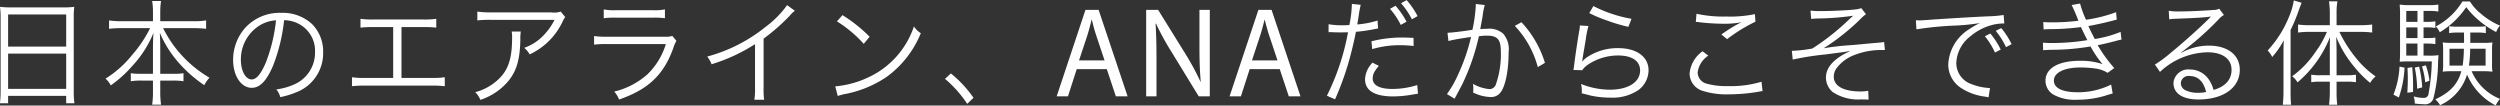 <svg xmlns="http://www.w3.org/2000/svg" width="370.19" height="15.625" viewBox="0 0 370.19 15.625">
  <rect x="0" y="0" width="370.19" height="15.625" fill="#333333" stroke="none"/>
  <defs>
    <style>
      .cls-1 {
        fill: #fff;
        fill-rule: evenodd;
      }
    </style>
  </defs>
  <path id="txt_sub.svg" class="cls-1" d="M1689.78,608.087a14.489,14.489,0,0,1-.1,1.8h1.21v-1.1h8.6v1.1h1.22a12.714,12.714,0,0,1-.1-1.818v-10.9a10.479,10.479,0,0,1,.08-1.564,11.851,11.851,0,0,1-1.72.085h-7.5a13.4,13.4,0,0,1-1.78-.085,11.537,11.537,0,0,1,.09,1.666v10.811Zm1.11-11.355h8.6v4.759h-8.6v-4.759Zm0,5.8h8.6v5.219h-8.6v-5.219Zm21.03-3.773a18.587,18.587,0,0,1-2.71,4.028,15.407,15.407,0,0,1-3.9,3.451,3.186,3.186,0,0,1,.78,1,17.85,17.85,0,0,0,3.17-2.856,16,16,0,0,0,3.15-4.912c-0.05.917-.07,1.563-0.07,2.192v3.859h-1.63a9.82,9.82,0,0,1-1.65-.085v1.19a9.156,9.156,0,0,1,1.68-.1h1.6v1.6a12.8,12.8,0,0,1-.12,1.971h1.32a13.276,13.276,0,0,1-.12-1.954v-1.615h1.79a8.993,8.993,0,0,1,1.65.1v-1.19a9.7,9.7,0,0,1-1.62.085h-1.82v-3.859c0-.561-0.01-1.19-0.06-2.209a16.261,16.261,0,0,0,3.11,4.776,19.261,19.261,0,0,0,3.47,2.975,4.428,4.428,0,0,1,.77-1.105,17.532,17.532,0,0,1-6.87-7.343h4.5a17.652,17.652,0,0,1,1.87.1v-1.241a10.822,10.822,0,0,1-1.87.119h-4.92v-1.462a9.7,9.7,0,0,1,.12-1.53h-1.32a9.092,9.092,0,0,1,.12,1.547v1.445h-4.67a12.186,12.186,0,0,1-1.83-.119v1.241a16.239,16.239,0,0,1,1.83-.1h4.25Zm19.84-1.173a4.726,4.726,0,0,1,1.93.425,4.492,4.492,0,0,1,2.65,4.266,5.145,5.145,0,0,1-2.95,4.76,9.849,9.849,0,0,1-2.78.8,2.836,2.836,0,0,1,.58,1.139,12.668,12.668,0,0,0,2.53-.782,6.191,6.191,0,0,0,3.82-5.865,5.751,5.751,0,0,0-1.62-4.147,6.359,6.359,0,0,0-4.58-1.683,6.888,6.888,0,0,0-5.38,2.261,7.132,7.132,0,0,0-1.75,4.691c0,2.38,1.18,4.148,2.76,4.148,1.2,0,2.19-1.02,3.15-3.264A25.9,25.9,0,0,0,1731.76,597.582Zm-1.2.017a23.992,23.992,0,0,1-1.52,6.289c-0.72,1.666-1.38,2.465-2.08,2.465-0.9,0-1.6-1.258-1.6-2.89a5.908,5.908,0,0,1,2.71-5.065A5.229,5.229,0,0,1,1730.56,597.6Zm18.58,1h3.22a14.861,14.861,0,0,1,1.93.085v-1.309a11.832,11.832,0,0,1-1.95.1h-7.32a11.977,11.977,0,0,1-1.95-.1v1.309a15.031,15.031,0,0,1,1.94-.085h2.9v7.53h-4.17a11.635,11.635,0,0,1-1.93-.1v1.326a14.805,14.805,0,0,1,1.91-.085h9.9a14.955,14.955,0,0,1,1.93.085V606.03a11.7,11.7,0,0,1-1.94.1h-4.47V598.6Zm23.58-2.295a3.016,3.016,0,0,1-1.42.119h-8.94a12.1,12.1,0,0,1-1.99-.119v1.309a15.838,15.838,0,0,1,1.97-.085h9.46a9.03,9.03,0,0,1-1.86,2.532,7.2,7.2,0,0,1-2.63,1.615,3.346,3.346,0,0,1,.81.969,10.064,10.064,0,0,0,4.87-4.844,2.938,2.938,0,0,1,.4-0.68Zm-7.26,2.958a4.636,4.636,0,0,1,.06.917c0,3.315-.65,5.049-2.41,6.494a7.8,7.8,0,0,1-3.05,1.564,3.311,3.311,0,0,1,.76,1.139,9.088,9.088,0,0,0,4.27-2.941c1.13-1.462,1.6-3.145,1.65-5.984a6.434,6.434,0,0,1,.07-1.189h-1.35Zm13.63-1.972a10.869,10.869,0,0,1,1.73-.085h5.6a10.792,10.792,0,0,1,1.73.085v-1.309a7.4,7.4,0,0,1-1.74.119h-5.57a7.5,7.5,0,0,1-1.75-.119v1.309Zm-1.43,3.909a14.955,14.955,0,0,1,1.93-.085h8.7a10.571,10.571,0,0,1-2.7,4.454,11.384,11.384,0,0,1-4.95,2.584,3.725,3.725,0,0,1,.72,1.173c4.31-1.479,6.61-3.655,8.03-7.616a4.935,4.935,0,0,1,.46-1.071l-0.61-.731a2.812,2.812,0,0,1-1.09.119h-8.54a11.76,11.76,0,0,1-1.95-.1V601.2Zm28.58-5.847a14.4,14.4,0,0,1-3.18,3.213,23.38,23.38,0,0,1-8.65,4.4,4.2,4.2,0,0,1,.65,1.139,25.844,25.844,0,0,0,6.43-2.975v6.46a9.312,9.312,0,0,1-.1,1.768h1.45a11.218,11.218,0,0,1-.08-1.8v-7.242a29.546,29.546,0,0,0,3.89-3.416,3.89,3.89,0,0,1,.74-0.714Zm7.38,2.4a18.5,18.5,0,0,1,3.97,3.331l0.87-1.054a21.964,21.964,0,0,0-4.02-3.2Zm0.12,11.049a8.806,8.806,0,0,1,1-.272,16.561,16.561,0,0,0,6.21-2.533,14.92,14.92,0,0,0,5.09-6.493,3.3,3.3,0,0,1-1.02-1,12.742,12.742,0,0,1-6.8,7.564,14.281,14.281,0,0,1-4.85,1.309Zm15.88-2.533a16.976,16.976,0,0,1,3.29,3.7l0.93-.9a17.009,17.009,0,0,0-3.35-3.6Zm23.96-1.444,1.34,4.028h1.74l-4.29-12.8h-1.95l-4.26,12.8h1.67l1.3-4.028h4.45Zm-4.11-1.292,1.23-3.7c0.24-.779.44-1.558,0.63-2.318h0.04c0.18,0.741.37,1.5,0.65,2.337l1.23,3.685h-3.78Zm11.47,5.32V603.38c0-2.127-.04-3.666-0.14-5.281l0.06-.019a39.526,39.526,0,0,0,2.35,4.275l3.98,6.5h1.64v-12.8h-1.53v5.358c0,1.994.04,3.552,0.19,5.262l-0.04.019a37.251,37.251,0,0,0-2.25-4.161l-4.02-6.478h-1.77v12.8h1.53Zm18.25-4.028,1.34,4.028h1.73l-4.28-12.8h-1.95l-4.27,12.8h1.68l1.3-4.028h4.45Zm-4.11-1.292,1.22-3.7c0.25-.779.45-1.558,0.64-2.318h0.03c0.19,0.741.38,1.5,0.66,2.337l1.23,3.685h-3.78Zm20.44-7.633a11.012,11.012,0,0,1,1.59,2.38l0.85-.476a11.531,11.531,0,0,0-1.63-2.363Zm-9.1,3.468a2.425,2.425,0,0,1,.28-0.017h0.07c0.65,0.034.8,0.034,1.38,0.034,0.62,0,.82,0,1.15-0.017a34.891,34.891,0,0,1-3.13,9.4l1.21,0.527a44.189,44.189,0,0,0,1.92-5.185c0.45-1.547.92-3.468,1.17-4.81a24.008,24.008,0,0,0,2.81-.408c0.34-.068.34-0.068,0.47-0.085l-0.08-1.173a13.5,13.5,0,0,1-3,.578c0.08-.51.13-0.748,0.21-1.292a16.359,16.359,0,0,1,.3-1.615l-1.31-.136a17.42,17.42,0,0,1-.37,3.128c-0.48.034-.67,0.034-1,0.034a11.234,11.234,0,0,1-2.08-.153v1.19Zm10.73-4.3a11.541,11.541,0,0,1,1.61,2.38l0.84-.476a11.871,11.871,0,0,0-1.62-2.363ZM1899,600.2c-1.25-.051-1.5-0.051-1.82-0.051a18.462,18.462,0,0,0-4.41.561l0.11,1.156a14.292,14.292,0,0,1,4.17-.578,16.3,16.3,0,0,1,1.96.119Zm-6.07,3.672a3.741,3.741,0,0,0-1.11,2.448c0,1.683,1.41,2.55,4.15,2.55a16.37,16.37,0,0,0,2.96-.289c0.55-.085.55-0.085,0.73-0.119l-0.11-1.275a12.189,12.189,0,0,1-3.68.578c-1.9,0-2.92-.544-2.92-1.564a2.053,2.053,0,0,1,.42-1.207,4.382,4.382,0,0,1,.5-0.646Zm11.24-3.2a9.487,9.487,0,0,1,.96-0.221c0.15-.034.95-0.17,2.39-0.391a27.971,27.971,0,0,1-1.84,5.389,16.032,16.032,0,0,1-1.73,3.077l1.13,0.68c0.52-.952.87-1.632,1.09-2.04a32.315,32.315,0,0,0,2.51-7.208,9.5,9.5,0,0,1,1.2-.085c1.55,0,2.05.578,2.05,2.38a13.4,13.4,0,0,1-.7,4.726,1.044,1.044,0,0,1-.95.816,6.128,6.128,0,0,1-2.48-.782,3.356,3.356,0,0,1,.05.68,4.185,4.185,0,0,1-.03.6,6.171,6.171,0,0,0,2.51.663,1.734,1.734,0,0,0,1.64-.8c0.68-.986,1.11-3.247,1.11-5.848a3.488,3.488,0,0,0-.81-2.737,3.158,3.158,0,0,0-2.4-.713,9.653,9.653,0,0,0-.99.051c0.15-.816.27-1.445,0.35-1.938a10.092,10.092,0,0,1,.32-1.632l-1.33-.153v0.221a21.513,21.513,0,0,1-.5,3.6c-1.35.221-3.09,0.425-3.69,0.442Zm9.83-2.243a14.113,14.113,0,0,1,3.4,6.1l1.06-.629a15.382,15.382,0,0,0-3.48-6.017Zm11.02-1.9a18.025,18.025,0,0,0,2.55,1.071,24.857,24.857,0,0,0,3.24.969l0.47-1.19a19.785,19.785,0,0,1-5.65-1.887Zm-1.39,1.836a5.306,5.306,0,0,1-.11.9c-0.24,1.427-.54,3.4-0.7,4.691-0.07.544-.09,0.7-0.14,1l1.3,0.034a3,3,0,0,1,.67-0.7,7.976,7.976,0,0,1,4.67-1.479c2.03,0,3.23.816,3.23,2.21,0,1.734-1.75,2.856-4.5,2.856a11.649,11.649,0,0,1-4.25-.85,4.018,4.018,0,0,1,.12,1.054,2.282,2.282,0,0,1-.02.323c1.02,0.255,1.02.255,1.33,0.34a13.64,13.64,0,0,0,2.92.306,6.837,6.837,0,0,0,4.15-1.122,3.666,3.666,0,0,0,1.5-2.924c0-1.989-1.75-3.281-4.47-3.281a8.122,8.122,0,0,0-4.81,1.462,4.433,4.433,0,0,0-.52.51l-0.03-.017a1.886,1.886,0,0,0,.06-0.391c0.05-.391.09-0.51,0.49-2.975a14.6,14.6,0,0,1,.38-1.869Zm17.17-.527a3.8,3.8,0,0,1,.55.051,31.937,31.937,0,0,0,3.67.221,12.855,12.855,0,0,0,2.51-.221c-0.17.1-.2,0.1-0.32,0.17-0.2.1-.23,0.119-0.41,0.221-0.75.425-1.15,0.68-2.22,1.41l0.85,0.7a23.689,23.689,0,0,1,4.2-2.583l-0.08-1.122a17.932,17.932,0,0,1-4.22.357,18.682,18.682,0,0,1-4.43-.408Zm1,4.351a4.5,4.5,0,0,0-1.92,3.281,2.7,2.7,0,0,0,1.9,2.567,11.6,11.6,0,0,0,3.84.527,26.61,26.61,0,0,0,4.49-.391,4.711,4.711,0,0,1,.57-0.085l-0.15-1.394a15.522,15.522,0,0,1-5,.646,10.478,10.478,0,0,1-3.05-.34,1.757,1.757,0,0,1-1.41-1.666,3.5,3.5,0,0,1,1.58-2.5Zm16.08-4.793c0.34-.034.4-0.034,1.04-0.068a39.424,39.424,0,0,0,5.21-.408,5.544,5.544,0,0,0-.55.476,35.107,35.107,0,0,1-5.53,4.385,21.615,21.615,0,0,1-2.92.34h-0.11l0.13,1.292a42.256,42.256,0,0,1,4.92-.765c0.95-.119,2.43-0.323,2.71-0.357,0.68-.119.68-0.119,0.92-0.153-2.4,1.071-3.63,2.414-3.63,3.927a2.8,2.8,0,0,0,.98,2.142,6.738,6.738,0,0,0,4.2,1.105c0.85,0.017.85,0.017,1.13,0.034l-0.05-1.309a5.875,5.875,0,0,1-1.13.1c-2.53,0-3.97-.8-3.97-2.193a2.148,2.148,0,0,1,.54-1.411,5.834,5.834,0,0,1,2.08-1.615,10.857,10.857,0,0,1,4.58-.918h0.37l-0.12-1.19a2.241,2.241,0,0,1-.48.068c-0.34.034-.84,0.085-1.52,0.136-1.27.119-2.28,0.221-2.97,0.272a37.425,37.425,0,0,0-3.99.459,32.573,32.573,0,0,0,5.46-4.334,5.117,5.117,0,0,1,.82-0.714l-0.7-.9a3.273,3.273,0,0,1-.94.2c-1.18.136-3.58,0.238-5.08,0.238a12.846,12.846,0,0,1-1.5-.068Zm25.72,2.566a10.7,10.7,0,0,1,1.5,2.414l0.85-.442a11.907,11.907,0,0,0-1.54-2.38Zm1.61-.8a11.092,11.092,0,0,1,1.52,2.413l0.83-.442a11.858,11.858,0,0,0-1.53-2.379Zm-11.74-.221a47.843,47.843,0,0,1,5.75-.561,31.7,31.7,0,0,0,3.66-.374,10.637,10.637,0,0,0-1.58.9,6.5,6.5,0,0,0-3.12,5.218,4.146,4.146,0,0,0,1.85,3.468,8.3,8.3,0,0,0,3.6,1.309c0.27,0.051.33,0.068,0.52,0.1l0.21-1.377h-0.16a8.313,8.313,0,0,1-2.5-.544,3.314,3.314,0,0,1-2.33-3.145,5.226,5.226,0,0,1,2.04-3.927,8.222,8.222,0,0,1,3.2-1.7,6.9,6.9,0,0,1,1.87-.238l-0.1-1.258a15.69,15.69,0,0,1-1.98.187c-2.15.085-7.48,0.408-9.47,0.561-0.51.034-.71,0.051-0.95,0.051-0.11,0-.28,0-0.6-0.017Zm18.83,0.017a8.841,8.841,0,0,1,1.03-.051,34.64,34.64,0,0,0,4.5-.306c0.42,0.918.52,1.1,0.95,1.937a32.533,32.533,0,0,1-5.25.425,12.76,12.76,0,0,1-1.33-.051l0.03,1.122c0.3-.034.37-0.034,1.17-0.068a34.129,34.129,0,0,0,5.85-.493,15.208,15.208,0,0,0,1.78,2.618,9.832,9.832,0,0,0-3.37-.493c-3.16,0-5.08,1.1-5.08,2.941a2.382,2.382,0,0,0,1.25,2.108,6.61,6.61,0,0,0,3.43.714,14.259,14.259,0,0,0,4.27-.629,10.1,10.1,0,0,1,1-.289l-0.23-1.326a11.062,11.062,0,0,1-4.94,1.139c-2.28,0-3.54-.612-3.54-1.734,0-1.173,1.55-1.938,3.94-1.938a16.716,16.716,0,0,1,2.19.153,4.463,4.463,0,0,1,1.83.646l0.98-.714a20.472,20.472,0,0,1-2.45-3.383c0.62-.119,1.45-0.306,2.62-0.612,0.55-.153.62-0.153,0.9-0.221l-0.13-1.138a16.936,16.936,0,0,1-3.82,1.053c-0.25-.459-0.7-1.359-0.95-1.92,0.93-.153,2.72-0.544,4.2-0.952l-0.1-1.1a20.7,20.7,0,0,1-4.45,1.122,13.993,13.993,0,0,1-.88-2.4l-1.25.221a23.055,23.055,0,0,1,1,2.329,32.253,32.253,0,0,1-3.95.238c-0.57,0-.85-0.017-1.25-0.051Zm18.6-1.5a8.054,8.054,0,0,1,.9-0.085c2.53-.085,4.53-0.2,5.06-0.306a0.633,0.633,0,0,1,.15-0.017l0.04,0.034-0.07.068a0.8,0.8,0,0,1-.07.068c-0.13.136-.13,0.136-0.23,0.238-1.15,1.156-3.78,3.518-5.56,4.963a19.022,19.022,0,0,1-2.34,1.734l0.75,1.088a10.606,10.606,0,0,1,7.02-2.907c2.25,0,3.58.969,3.58,2.6,0,1.445-.92,2.482-2.67,2.975a4.842,4.842,0,0,0-.76-1.632,3.348,3.348,0,0,0-2.75-1.394,2.183,2.183,0,0,0-2.42,1.989c0,1.564,1.35,2.448,3.7,2.448,3.7,0,6.12-1.751,6.12-4.4,0-2.176-1.79-3.57-4.57-3.57a8.274,8.274,0,0,0-4.08,1.054l-0.03-.051a43.558,43.558,0,0,0,5.48-4.827,2.943,2.943,0,0,1,.85-0.714l-0.7-.935a1.7,1.7,0,0,1-.8.187c-1.5.119-3.72,0.221-5.1,0.221a7.6,7.6,0,0,1-1.57-.1Zm5.46,10.76a5.869,5.869,0,0,1-1.21.119,4.182,4.182,0,0,1-1.87-.391,1.155,1.155,0,0,1-.66-1.037,1.133,1.133,0,0,1,1.34-1.054C2015.16,605.86,2016,606.676,2016.36,608.223Zm18.32-1.53v1.666a14.224,14.224,0,0,1-.12,1.75h1.22a14.27,14.27,0,0,1-.1-1.75v-1.666h1.52a7.509,7.509,0,0,1,1.35.085v-1.122a7.442,7.442,0,0,1-1.35.085h-1.52v-3.57c0-.68-0.02-1.139-0.05-2.125a16.048,16.048,0,0,0,2.65,4.42,15.464,15.464,0,0,0,2.37,2.4,3.924,3.924,0,0,1,.81-0.952,13.951,13.951,0,0,1-3.01-2.856,19.083,19.083,0,0,1-2.35-3.739h3.15a12.437,12.437,0,0,1,1.7.1v-1.19a12.041,12.041,0,0,1-1.72.1h-3.55v-1.87a9.389,9.389,0,0,1,.13-1.666h-1.25a13.1,13.1,0,0,1,.12,1.666v1.87h-3.03a11.015,11.015,0,0,1-1.67-.1v1.19a12.294,12.294,0,0,1,1.65-.1h2.62a14.231,14.231,0,0,1-1.69,2.974,14.077,14.077,0,0,1-3.46,3.6,3.088,3.088,0,0,1,.8.9,16.9,16.9,0,0,0,4.81-6.715c-0.03.731-.03,1.309-0.03,2.091v3.57h-1.38a7.416,7.416,0,0,1-1.37-.085v1.122a7.375,7.375,0,0,1,1.35-.085h1.4Zm-6.86,1.377a18.794,18.794,0,0,1-.1,2.039h1.23a16.32,16.32,0,0,1-.08-1.988v-9.077a25.3,25.3,0,0,0,1.19-2.856c0.22-.612.3-0.816,0.45-1.173l-1.16-.357a10.216,10.216,0,0,1-.63,2.227,16.291,16.291,0,0,1-3.24,5.184,3.939,3.939,0,0,1,.67.969,12.842,12.842,0,0,0,1.72-2.482c-0.05.833-.05,1.309-0.05,2.074v5.44Zm29.69-2.924a9.843,9.843,0,0,1,1.25.068,7.472,7.472,0,0,1-.06-1.207v-1.938a8.427,8.427,0,0,1,.06-1.19,8.855,8.855,0,0,1-1.33.068h-1.95v-1.529h0.97a7.139,7.139,0,0,1,1.33.085v-1.02a9.008,9.008,0,0,1-1.3.068h-2.8a9.379,9.379,0,0,1-1.33-.068v1.02a7.472,7.472,0,0,1,1.33-.085h0.87v0.509c0.01,0.289.01,0.493,0.01,0.578,0,0,0,.238-0.01.442h-1.84a8.725,8.725,0,0,1-1.31-.068,9.169,9.169,0,0,1,.06,1.19v1.938a8.124,8.124,0,0,1-.06,1.207,9.12,9.12,0,0,1,1.26-.068h1.5c-0.55,1.938-1.66,3.128-3.86,4.165a3.23,3.23,0,0,1,.7.866,7.3,7.3,0,0,0,4-4.538,9.162,9.162,0,0,0,4.24,4.572,4.464,4.464,0,0,1,.64-0.968,7.637,7.637,0,0,1-3.3-2.533,7.473,7.473,0,0,1-.9-1.564h1.83Zm-2.98-3.332a18.923,18.923,0,0,1-.18,2.5h-1.95v-2.5h2.13Zm3.22,0v2.5h-2.47a16.617,16.617,0,0,0,.18-2.5h2.29Zm-9.19-.765h0.45a6.985,6.985,0,0,1,1.3.085v-0.969a8.41,8.41,0,0,1-1.3.068h-0.45v-1.58h0.45a7.183,7.183,0,0,1,1.3.085v-0.986a7.05,7.05,0,0,1-1.3.085h-0.45v-1.615h0.82a7.548,7.548,0,0,1,1.37.085V595.27a8.124,8.124,0,0,1-1.45.085h-2.75a9.375,9.375,0,0,1-1.53-.085,14.431,14.431,0,0,1,.06,1.632v5.32c0,0.6-.01,1.071-0.05,1.513,0.35-.034.83-0.051,1.32-0.051h3.43a29.981,29.981,0,0,1-.48,4.777,0.673,0.673,0,0,1-.72.629,5.363,5.363,0,0,1-1.48-.221,3.268,3.268,0,0,1,.16,1.053,10.218,10.218,0,0,0,1.34.1,1.258,1.258,0,0,0,1.41-.832,22.489,22.489,0,0,0,.7-5.44c0.04-.527.04-0.68,0.07-0.986a9.386,9.386,0,0,1-1.47.068h-0.75v-1.785Zm-0.9,0v1.785H2046v-1.785h1.66Zm0-.816H2046v-1.58h1.66v1.58Zm0-2.4H2046v-1.615h1.66v1.615Zm-2.66,6.629a12.711,12.711,0,0,1-.9,4.148l0.8,0.425a16.118,16.118,0,0,0,.85-4.42Zm1.18,0.2c0.03,0.663.05,0.935,0.05,1.547,0,0.731-.02,1.207-0.07,2.125l0.84-.119c0.01-.323.01-0.612,0.01-0.731a28.505,28.505,0,0,0-.13-2.941Zm1.08-.051a16.722,16.722,0,0,1,.35,3.128l0.75-.2a16.74,16.74,0,0,0-.46-3.077Zm7.05-9.791a10,10,0,0,1-3.93,3.689,3.209,3.209,0,0,1,.58.867,12.286,12.286,0,0,0,3.92-3.723,11.175,11.175,0,0,0,1.9,1.989,13.673,13.673,0,0,0,2.53,1.7,3.182,3.182,0,0,1,.57-0.952,10.813,10.813,0,0,1-2.92-1.836,7.238,7.238,0,0,1-1.53-1.734h-1.12Zm-5.98,9.621a10.17,10.17,0,0,1,.47,2.346l0.63-.238a10.329,10.329,0,0,0-.53-2.278Z" transform="translate(-1689.69 -594.594)"/>
</svg>

